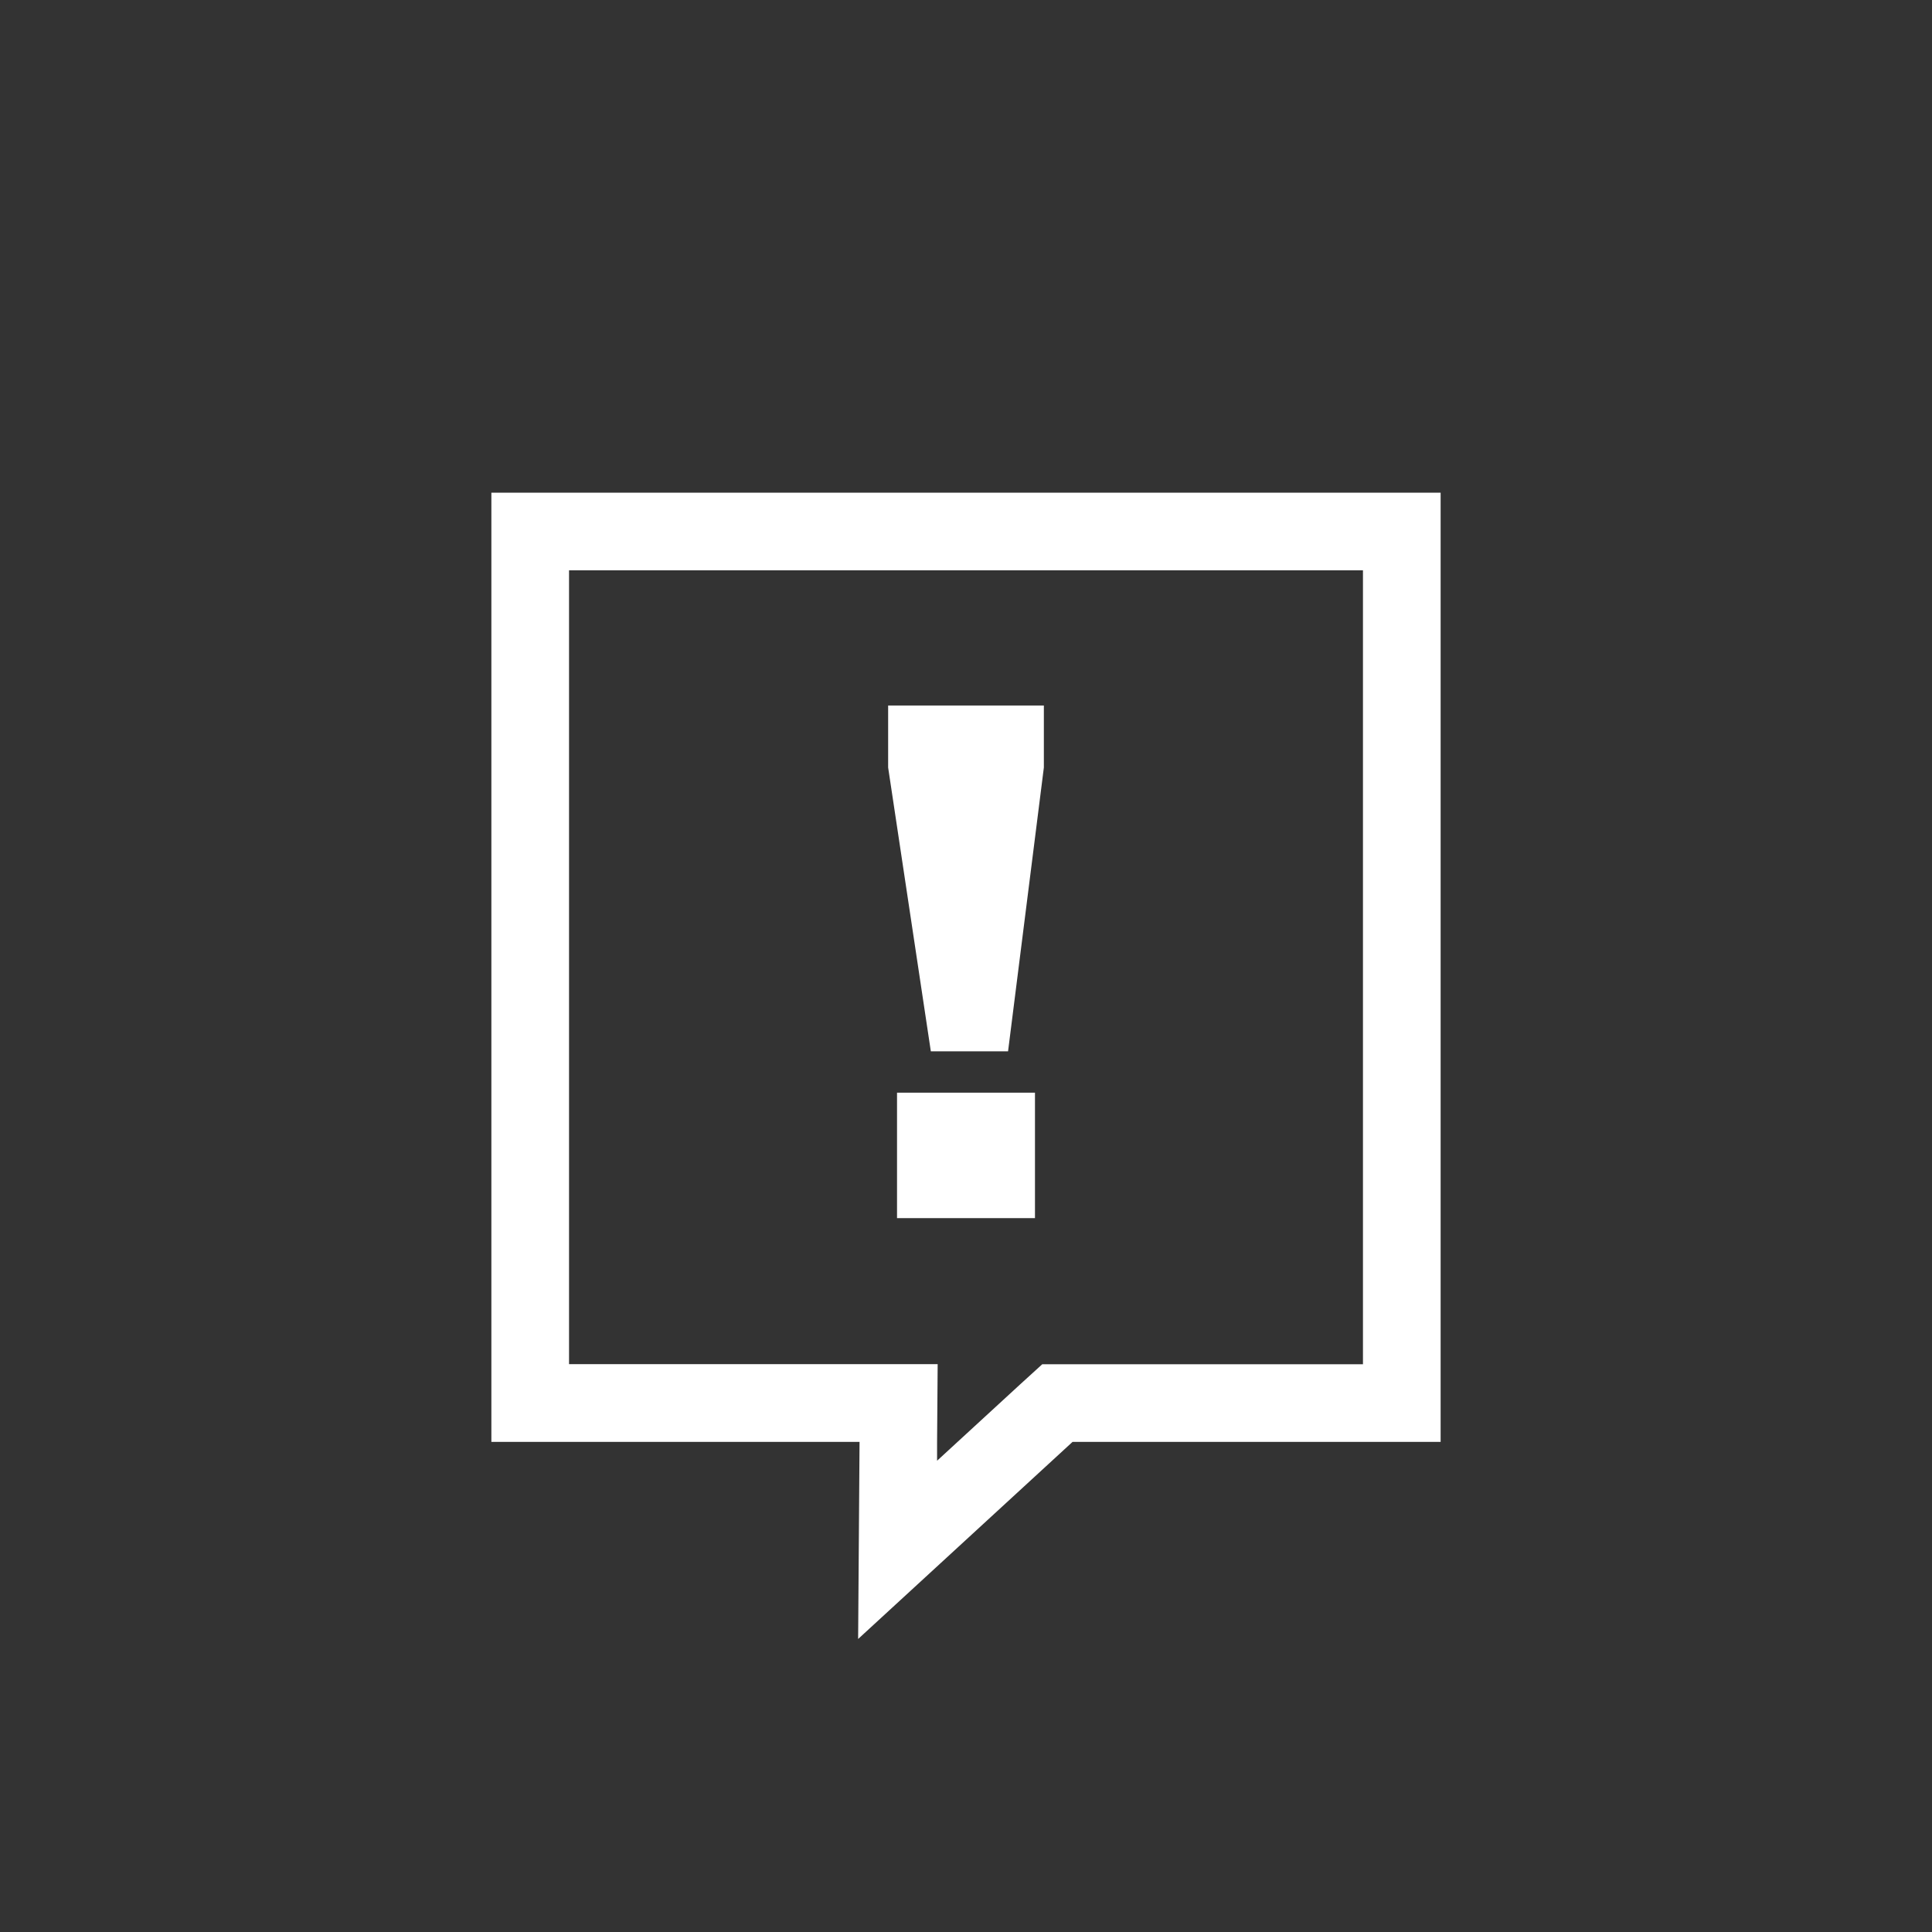 <?xml version="1.0" encoding="UTF-8"?> <svg xmlns="http://www.w3.org/2000/svg" id="Layer_1" data-name="Layer 1" viewBox="0 0 300 300"><rect x="0" y="0" width="300" height="300" fill="#333333" stroke="none"/><defs><style>.cls-1{fill:#fff;}</style></defs><title>Artboard 3</title><path class="cls-1" d="M76.3,76.5V223.9h57.17l-.22,30.6,33.29-30.6H223.7V76.5ZM211.64,211.84h-49.8L158.37,215l-12.86,11.82,0-2.85.09-12.15H88.36V88.56H211.64Z"></path><rect class="cls-1" x="139.29" y="169.67" width="21.42" height="19.48"></rect><polygon class="cls-1" points="156.53 163.25 162.09 119.18 162.09 109.55 137.91 109.55 137.91 119.18 144.54 163.25 156.53 163.25"></polygon></svg> 